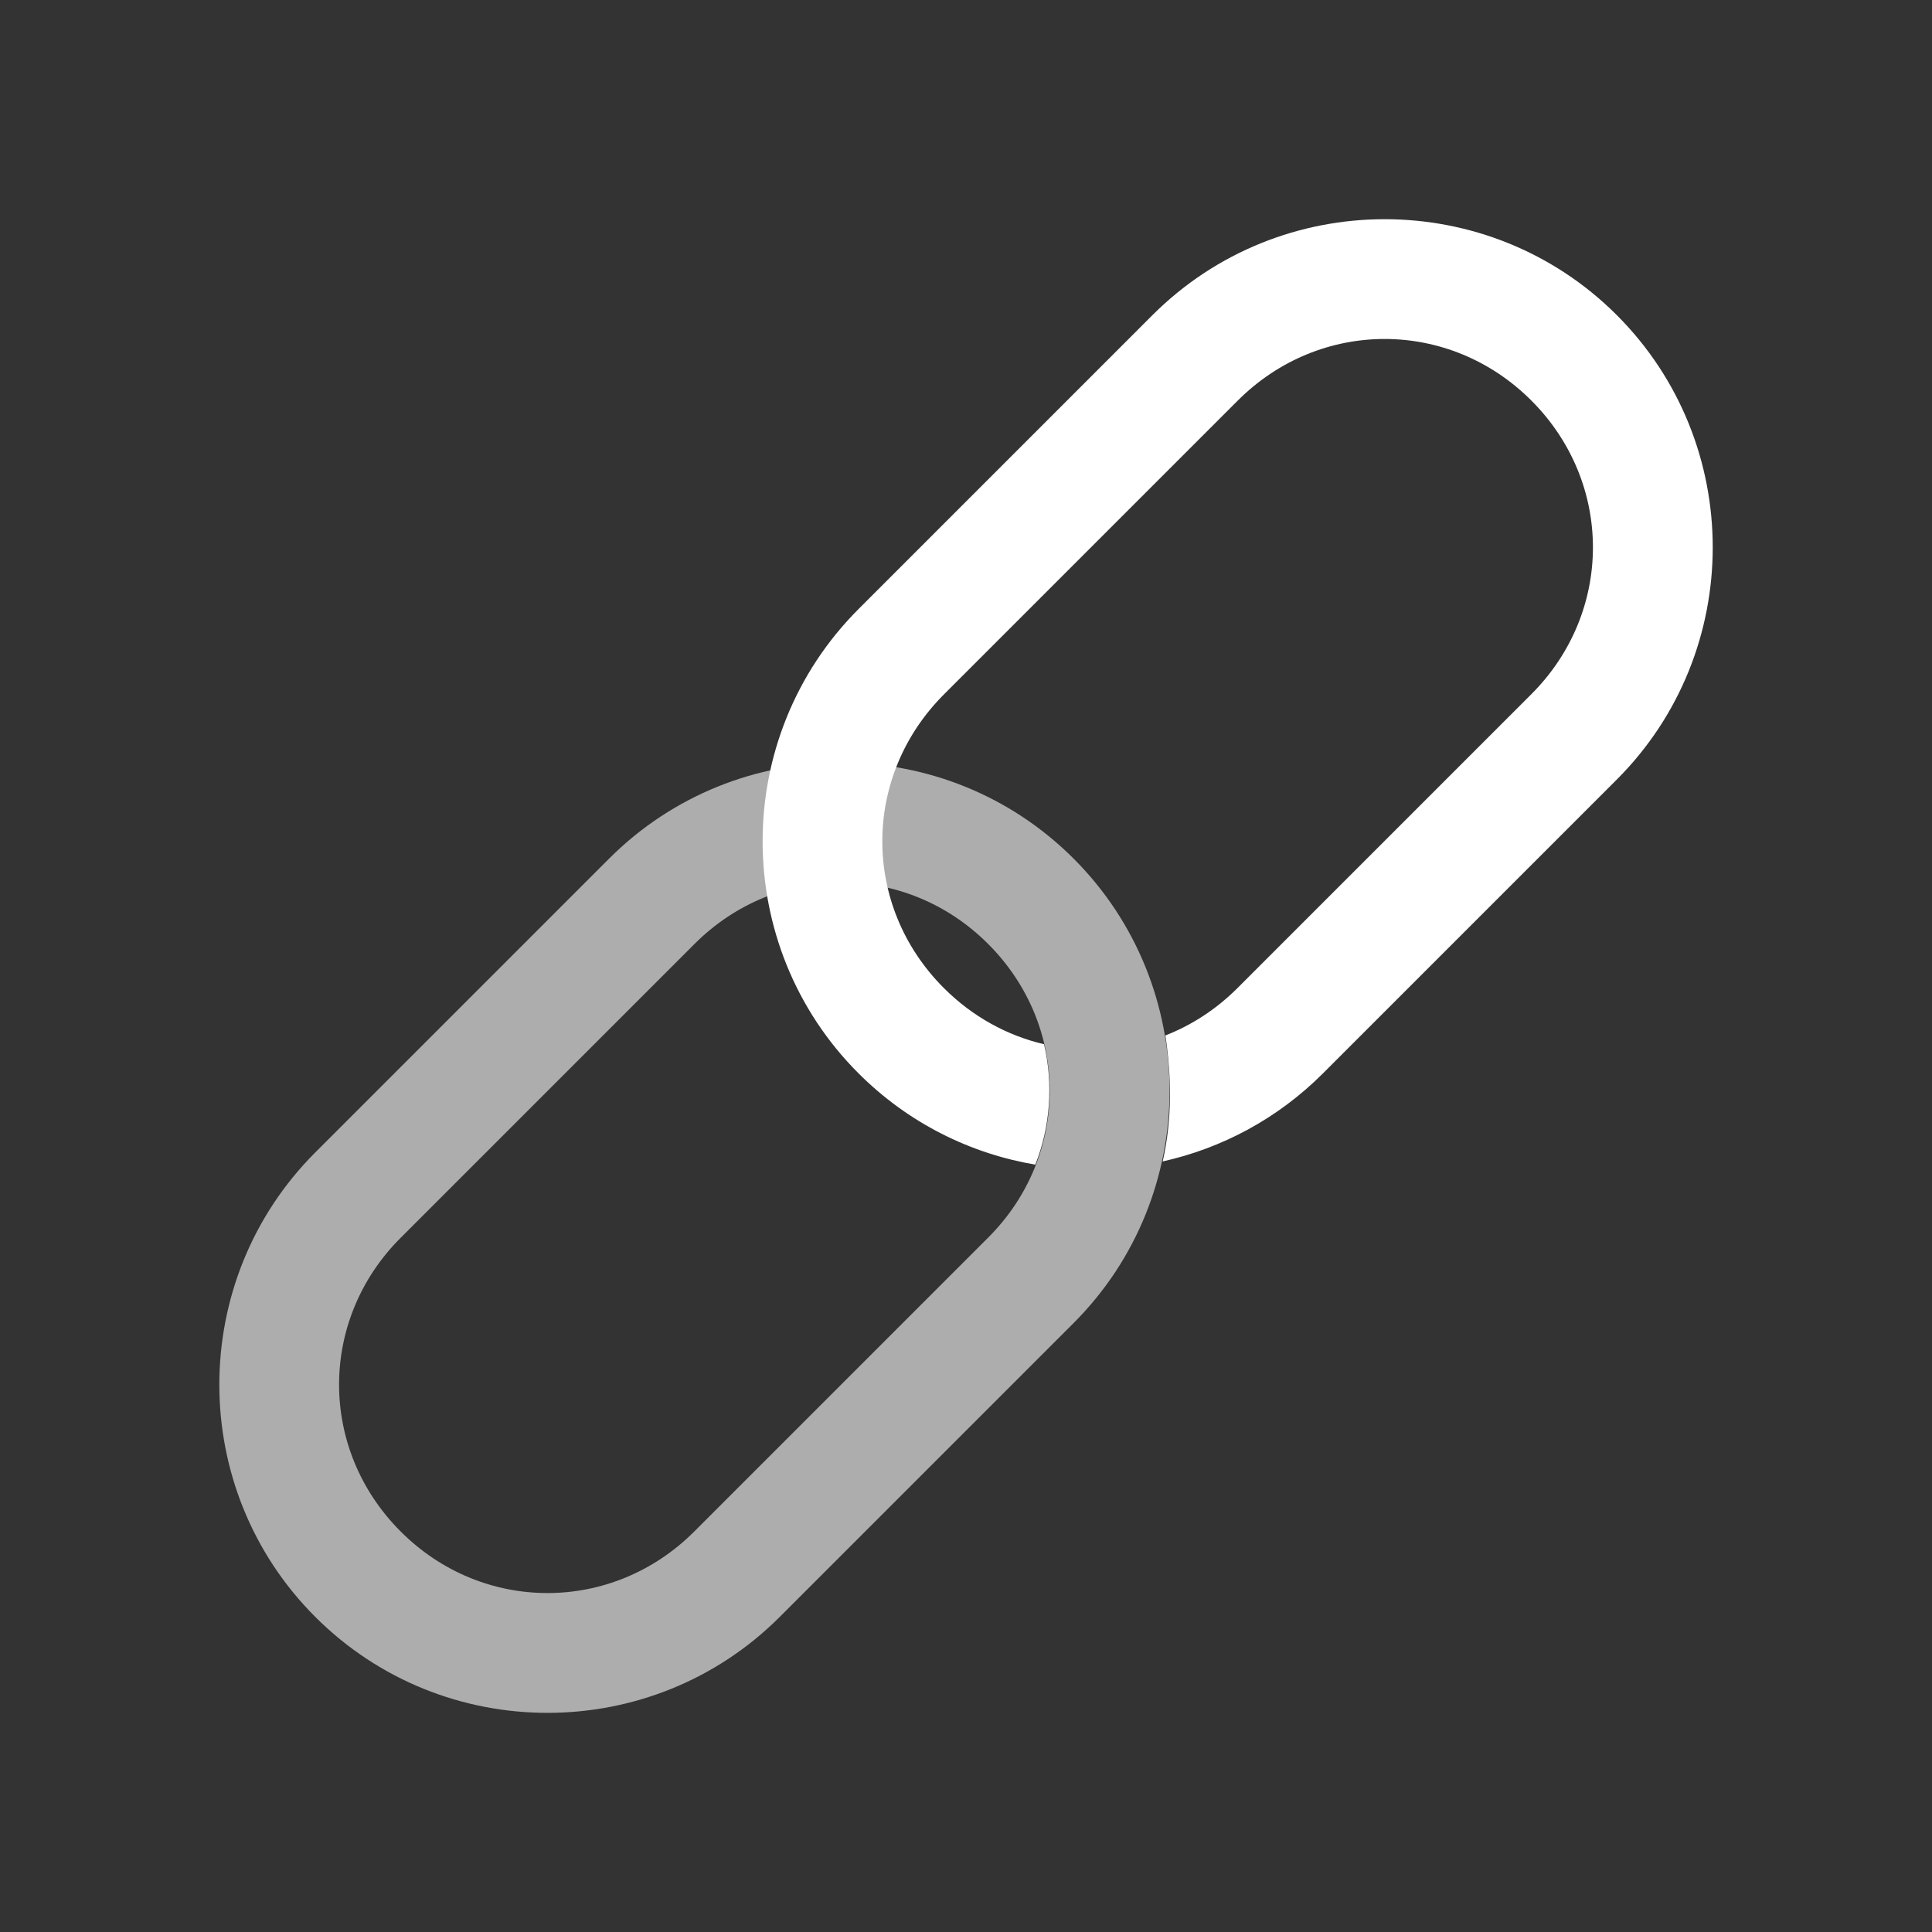 <?xml version="1.0" encoding="UTF-8" standalone="no"?>
<svg
   xmlns:dc="http://purl.org/dc/elements/1.1/"
   xmlns:cc="http://creativecommons.org/ns#"
   xmlns:rdf="http://www.w3.org/1999/02/22-rdf-syntax-ns#"
   xmlns:svg="http://www.w3.org/2000/svg"
   xmlns="http://www.w3.org/2000/svg"
   xml:space="preserve"
   style="enable-background:new 0 0 32 32;"
   viewBox="0 0 32 32"
   height="32"
   width="32"
   y="0px"
   x="0px"
   id="Layer_1"
   version="1.1"><rect x="0" y="0" width="32" height="32" fill="#333333" stroke="none"/><defs
   id="defs17" />

<path
   id="rect853-3-7"
   d="m 5.222,19.088 c -2.119,2.119 -2.119,5.574 -4e-7,7.693 2.119,2.119 5.574,2.119 7.693,0 l 4.867,-4.867 c 2.119,-2.119 2.119,-5.574 0,-7.693 -2.119,-2.119 -5.574,-2.119 -7.693,0 z m 1.414,1.414 4.867,-4.867 c 1.36,-1.36 3.505,-1.36 4.864,0 1.36,1.36 1.36,3.505 0,4.864 l -4.867,4.867 c -1.36,1.36 -3.505,1.36 -4.864,10e-7 -1.36,-1.36 -1.36,-3.505 3e-7,-4.864 z"
   style="color:#000000;font-style:normal;font-variant:normal;font-weight:normal;font-stretch:normal;font-size:medium;line-height:normal;font-family:sans-serif;font-variant-ligatures:normal;font-variant-position:normal;font-variant-caps:normal;font-variant-numeric:normal;font-variant-alternates:normal;font-feature-settings:normal;text-indent:0;text-align:start;text-decoration:none;text-decoration-line:none;text-decoration-style:solid;text-decoration-color:#000000;letter-spacing:normal;word-spacing:normal;text-transform:none;writing-mode:lr-tb;direction:ltr;text-orientation:mixed;dominant-baseline:auto;baseline-shift:baseline;text-anchor:start;white-space:normal;shape-padding:0;clip-rule:nonzero;display:inline;overflow:visible;visibility:visible;opacity:0.6;isolation:auto;mix-blend-mode:normal;color-interpolation:sRGB;color-interpolation-filters:linearRGB;solid-color:#000000;solid-opacity:1;vector-effect:none;fill:#ffffff;fill-opacity:1;fill-rule:nonzero;stroke:none;stroke-width:2;stroke-linecap:round;stroke-linejoin:round;stroke-miterlimit:4;stroke-dasharray:none;stroke-dashoffset:0;stroke-opacity:1;color-rendering:auto;image-rendering:auto;shape-rendering:auto;text-rendering:auto;enable-background:accumulate" /><path
   id="rect853-6"
   d="m 17.29,17.295 c -0.604,-0.142 -1.179,-0.452 -1.657,-0.93 -1.36,-1.36 -1.358,-3.503 0.001,-4.863 l -1.7e-5,-4e-6 4.867,-4.867 c 1.36,-1.36 3.503,-1.361 4.863,-0.001 1.36,1.36 1.36,3.505 1e-6,4.864 l -4.867,4.867 c -0.354,0.354 -0.761,0.616 -1.194,0.785 0.1,0.686 0.115,1.379 -0.045,2.087 0.974,-0.217 1.899,-0.703 2.654,-1.458 l 4.867,-4.867 c 2.119,-2.119 2.119,-5.574 0,-7.693 -2.119,-2.119 -5.573,-2.117 -7.691,0.001 l -4.867,4.867 c -2.119,2.119 -2.12,5.573 -0.001,7.691 0.826,0.826 1.854,1.33 2.928,1.512 0.246,-0.618 0.302,-1.331 0.144,-1.996 z"
   style="color:#000000;font-style:normal;font-variant:normal;font-weight:normal;font-stretch:normal;font-size:medium;line-height:normal;font-family:sans-serif;font-variant-ligatures:normal;font-variant-position:normal;font-variant-caps:normal;font-variant-numeric:normal;font-variant-alternates:normal;font-feature-settings:normal;text-indent:0;text-align:start;text-decoration:none;text-decoration-line:none;text-decoration-style:solid;text-decoration-color:#000000;letter-spacing:normal;word-spacing:normal;text-transform:none;writing-mode:lr-tb;direction:ltr;text-orientation:mixed;dominant-baseline:auto;baseline-shift:baseline;text-anchor:start;white-space:normal;shape-padding:0;clip-rule:nonzero;display:inline;overflow:visible;visibility:visible;opacity:1;isolation:auto;mix-blend-mode:normal;color-interpolation:sRGB;color-interpolation-filters:linearRGB;solid-color:#000000;solid-opacity:1;vector-effect:none;fill:#ffffff;fill-opacity:1;fill-rule:nonzero;stroke:none;stroke-width:2;stroke-linecap:round;stroke-linejoin:round;stroke-miterlimit:4;stroke-dasharray:none;stroke-dashoffset:0;stroke-opacity:1;color-rendering:auto;image-rendering:auto;shape-rendering:auto;text-rendering:auto;enable-background:accumulate" /></svg>